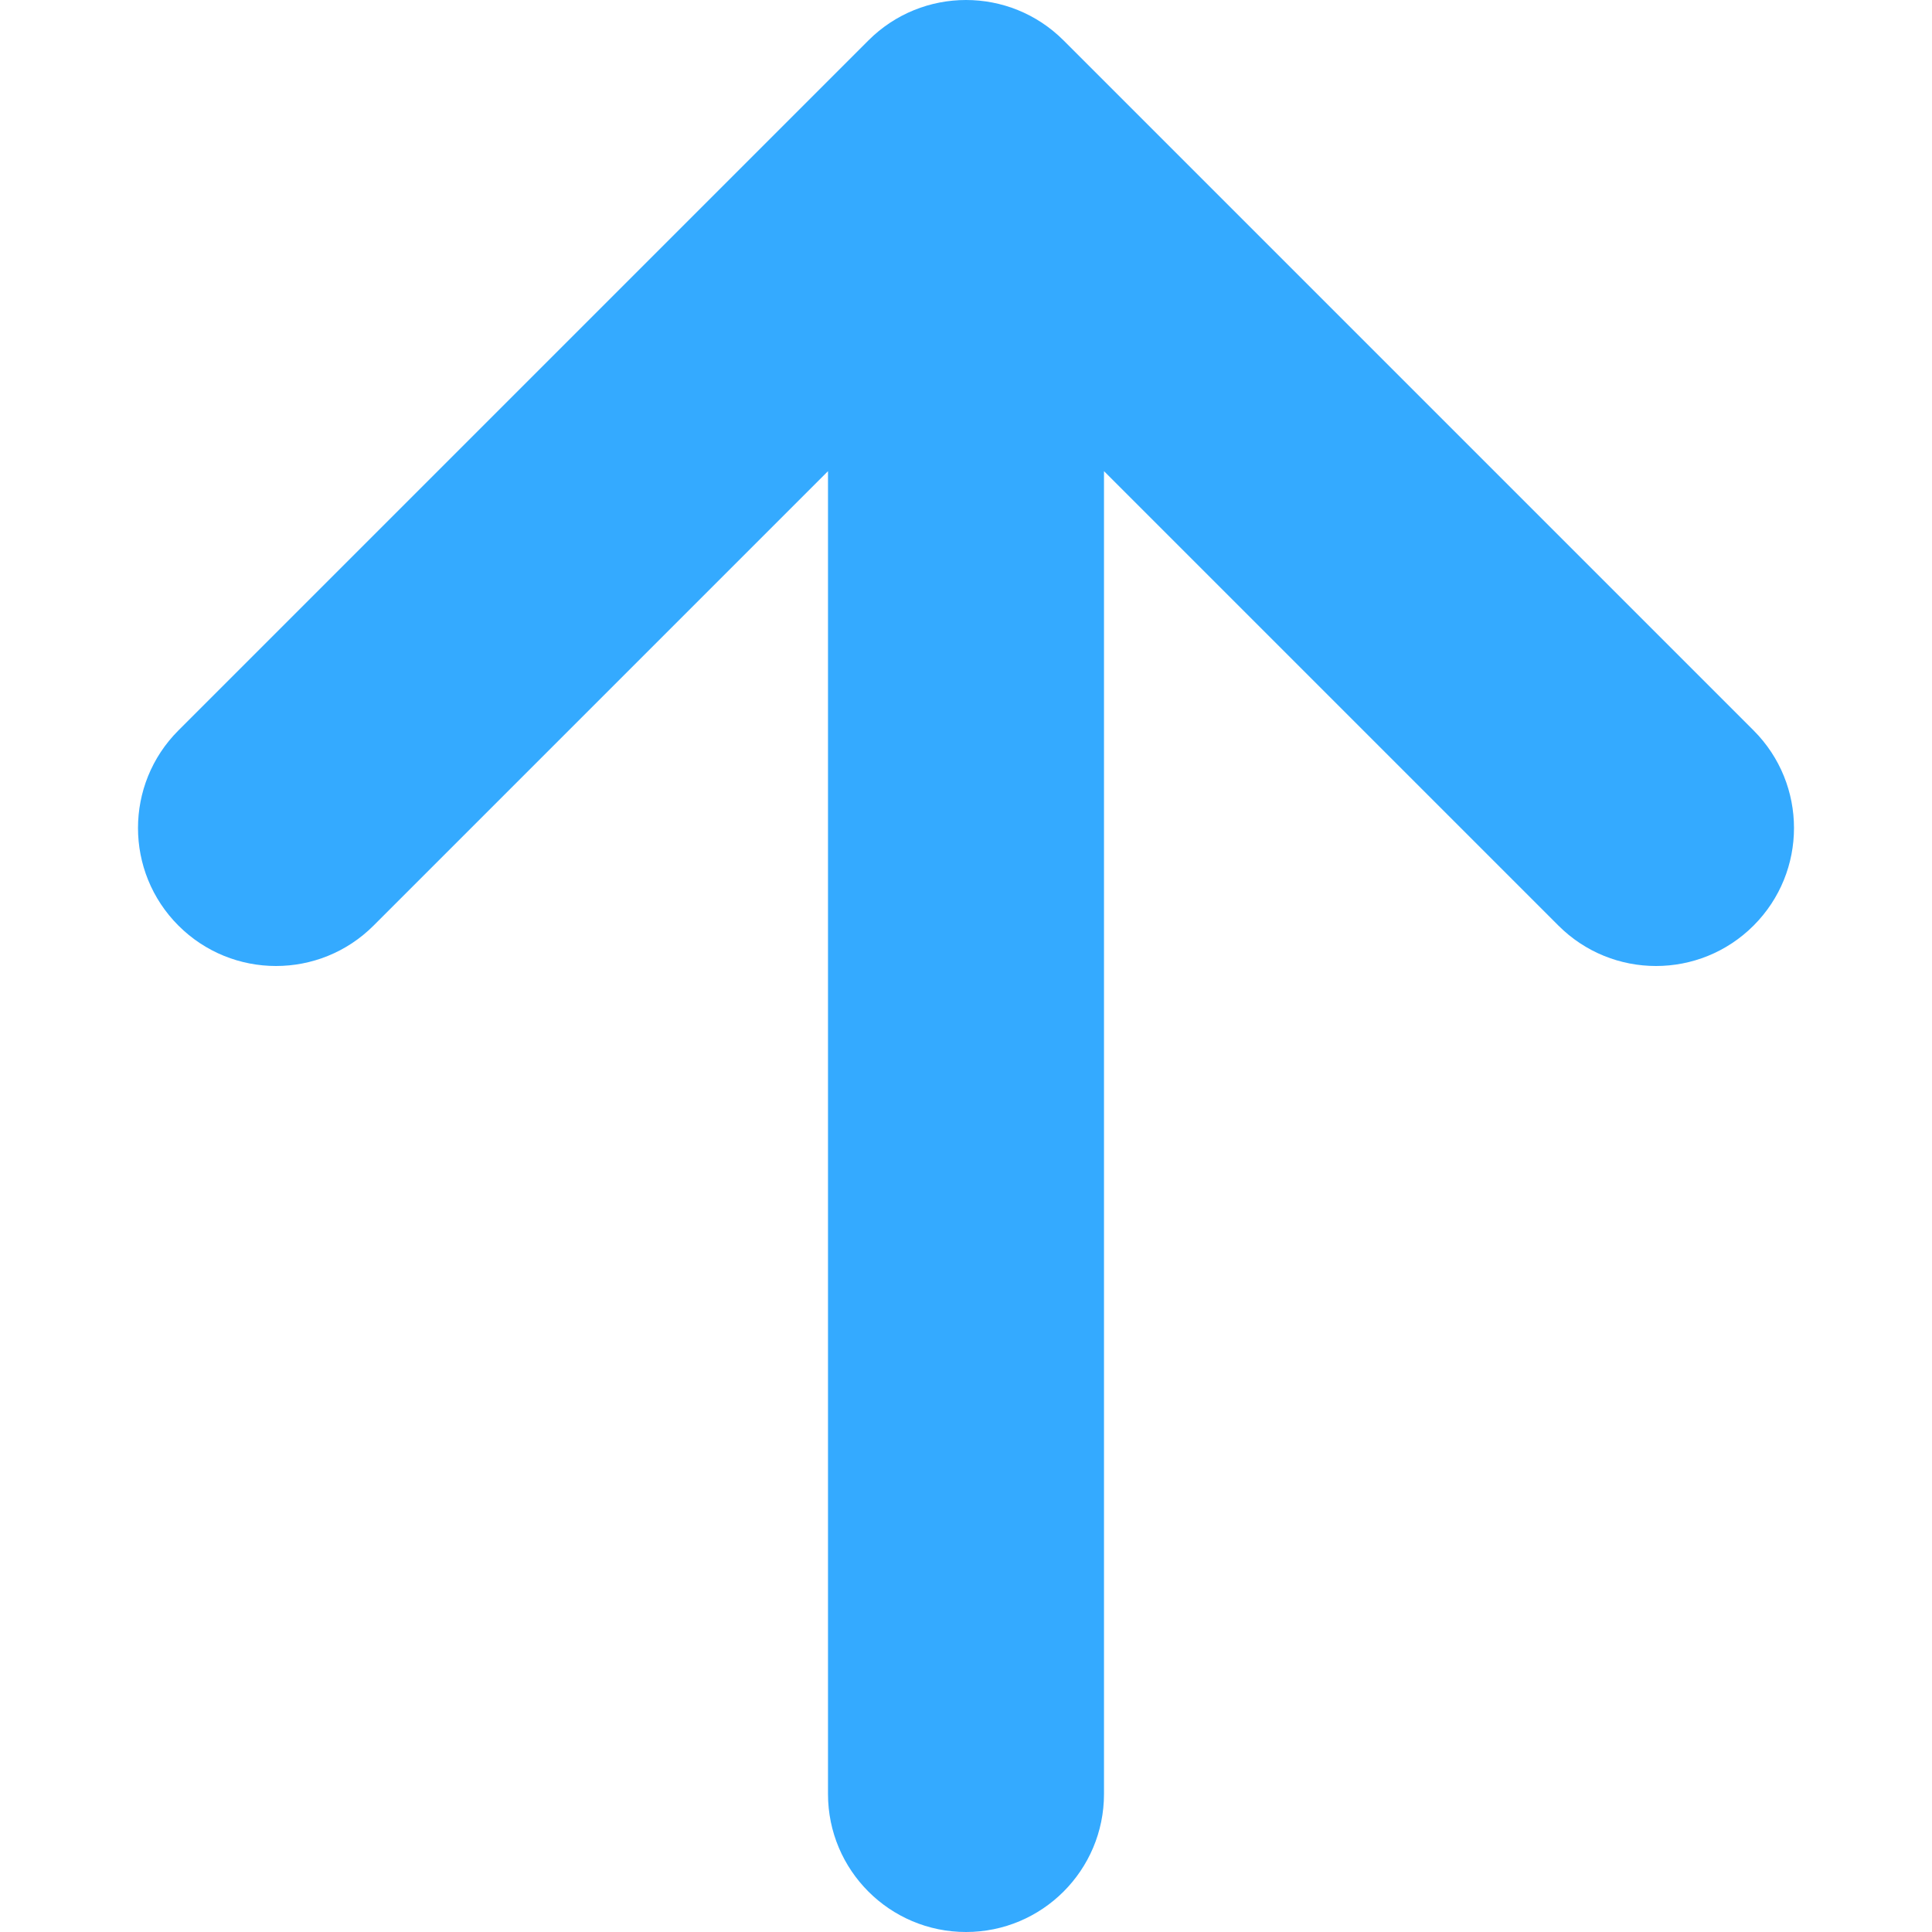 <?xml version="1.0" encoding="utf-8"?>
<!-- Generator: Adobe Illustrator 17.0.0, SVG Export Plug-In . SVG Version: 6.00 Build 0)  -->
<!DOCTYPE svg PUBLIC "-//W3C//DTD SVG 1.1//EN" "http://www.w3.org/Graphics/SVG/1.1/DTD/svg11.dtd">
<svg version="1.1" id="Capa_1" xmlns="http://www.w3.org/2000/svg" xmlns:xlink="http://www.w3.org/1999/xlink" x="0px" y="0px"
	 width="448px" height="448px" viewBox="0 0 448 448" enable-background="new 0 0 448 448" xml:space="preserve">
<g>
	<path fill="#34AAFF" d="M406.626,169.373l-160-160c-12.496-12.497-32.758-12.497-45.255,0l-160,160
		c-12.495,12.497-12.495,32.758,0,45.255c12.497,12.497,32.759,12.497,45.256,0l105.372-105.373V416c0,17.673,14.327,32,32,32
		c17.673,0,32-14.327,32-32V109.255l105.373,105.373c6.248,6.248,14.438,9.372,22.627,9.372s16.379-3.124,22.627-9.372
		C419.123,202.131,419.123,181.87,406.626,169.373z"/>
</g>
</svg>
